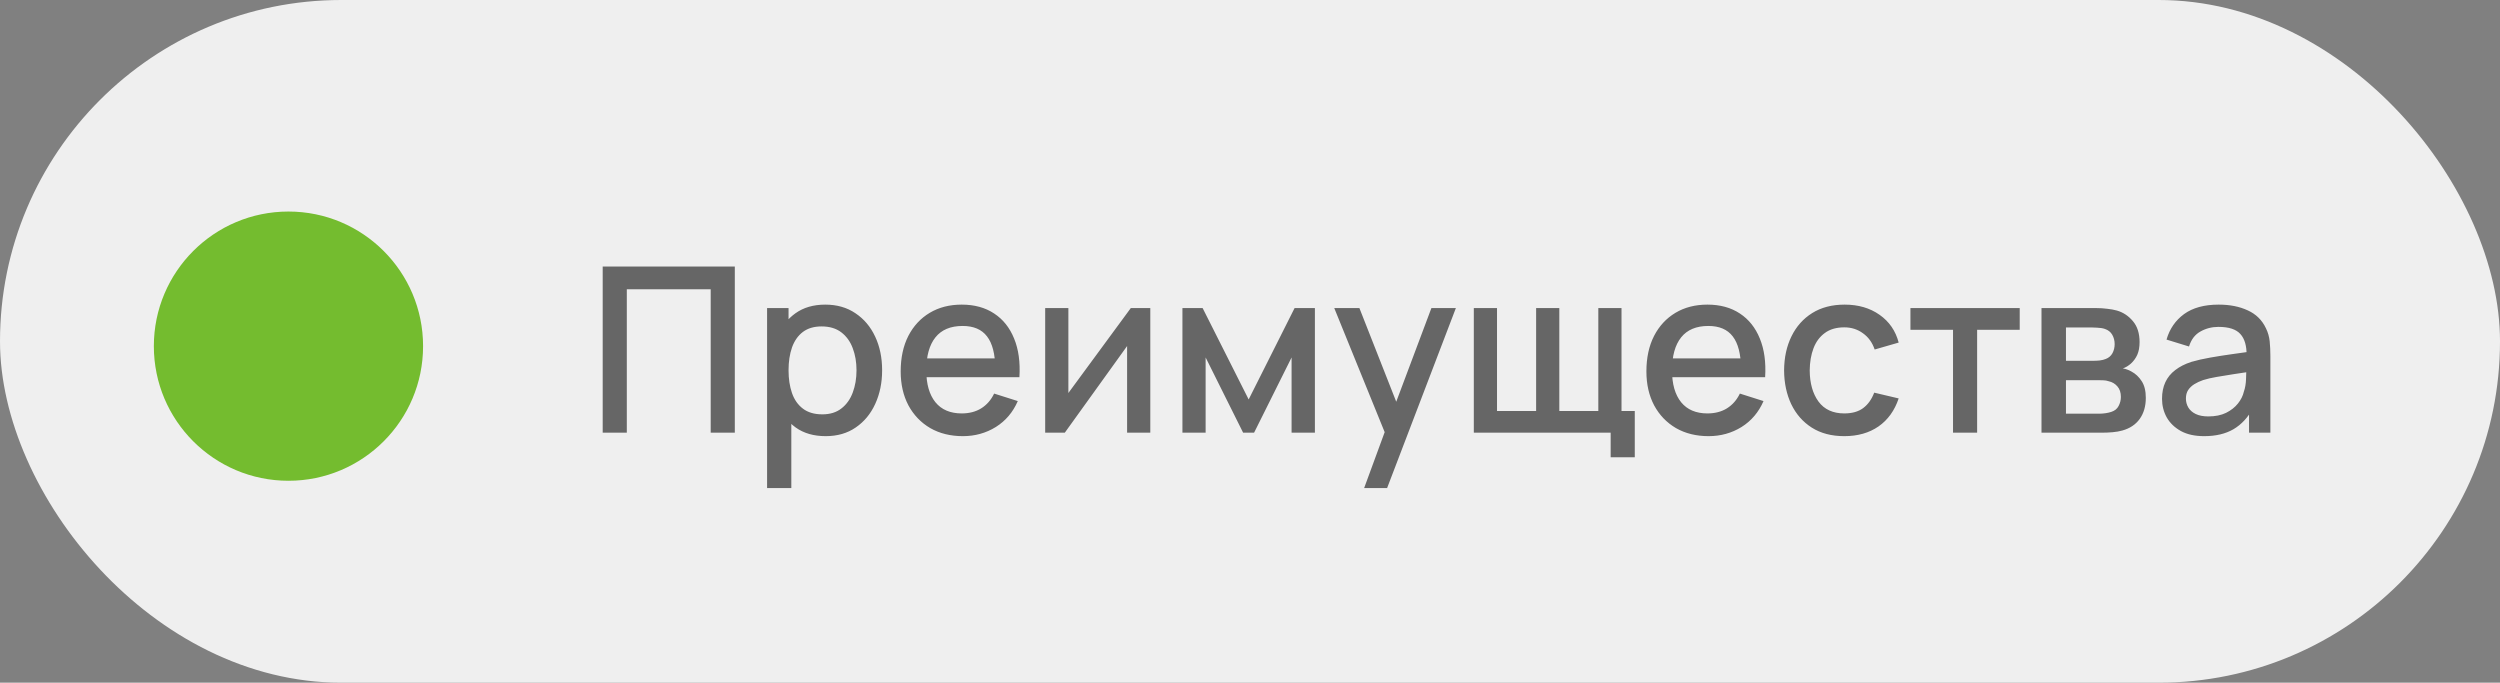 <?xml version="1.0" encoding="UTF-8"?> <svg xmlns="http://www.w3.org/2000/svg" width="260" height="71" viewBox="0 0 260 71" fill="none"><rect x="0" y="0" width="260" height="71" fill="#808080" stroke="none"/><rect width="260" height="71" rx="35.5" fill="#EFEFEF"></rect><path opacity="0.8" d="M62.68 45V27.72H76.42V45H73.912V30.084H65.188V45H62.68ZM85.873 45.36C84.633 45.36 83.593 45.06 82.753 44.46C81.913 43.852 81.277 43.032 80.845 42C80.413 40.968 80.197 39.804 80.197 38.508C80.197 37.212 80.409 36.048 80.833 35.016C81.265 33.984 81.897 33.172 82.729 32.58C83.569 31.98 84.601 31.68 85.825 31.68C87.041 31.68 88.089 31.98 88.969 32.58C89.857 33.172 90.541 33.984 91.021 35.016C91.501 36.04 91.741 37.204 91.741 38.508C91.741 39.804 91.501 40.972 91.021 42.012C90.549 43.044 89.873 43.86 88.993 44.46C88.121 45.06 87.081 45.36 85.873 45.36ZM79.777 50.76V32.04H82.009V41.364H82.297V50.76H79.777ZM85.525 43.092C86.325 43.092 86.985 42.888 87.505 42.48C88.033 42.072 88.425 41.524 88.681 40.836C88.945 40.14 89.077 39.364 89.077 38.508C89.077 37.66 88.945 36.892 88.681 36.204C88.425 35.516 88.029 34.968 87.493 34.56C86.957 34.152 86.273 33.948 85.441 33.948C84.657 33.948 84.009 34.14 83.497 34.524C82.993 34.908 82.617 35.444 82.369 36.132C82.129 36.82 82.009 37.612 82.009 38.508C82.009 39.404 82.129 40.196 82.369 40.884C82.609 41.572 82.989 42.112 83.509 42.504C84.029 42.896 84.701 43.092 85.525 43.092ZM100.139 45.36C98.851 45.36 97.719 45.08 96.743 44.52C95.775 43.952 95.019 43.164 94.475 42.156C93.939 41.14 93.671 39.964 93.671 38.628C93.671 37.212 93.935 35.984 94.463 34.944C94.999 33.904 95.743 33.1 96.695 32.532C97.647 31.964 98.755 31.68 100.019 31.68C101.339 31.68 102.463 31.988 103.391 32.604C104.319 33.212 105.011 34.08 105.467 35.208C105.931 36.336 106.115 37.676 106.019 39.228H103.511V38.316C103.495 36.812 103.207 35.7 102.647 34.98C102.095 34.26 101.251 33.9 100.115 33.9C98.859 33.9 97.915 34.296 97.283 35.088C96.651 35.88 96.335 37.024 96.335 38.52C96.335 39.944 96.651 41.048 97.283 41.832C97.915 42.608 98.827 42.996 100.019 42.996C100.803 42.996 101.479 42.82 102.047 42.468C102.623 42.108 103.071 41.596 103.391 40.932L105.851 41.712C105.347 42.872 104.583 43.772 103.559 44.412C102.535 45.044 101.395 45.36 100.139 45.36ZM95.519 39.228V37.272H104.771V39.228H95.519ZM119.631 32.04V45H117.219V35.988L110.739 45H108.699V32.04H111.111V40.872L117.603 32.04H119.631ZM122.973 45V32.04H125.073L129.861 41.544L134.637 32.04H136.749V45H134.325V37.176L130.425 45H129.285L125.385 37.176V45H122.973ZM141.87 50.76L144.378 43.932L144.414 45.948L138.762 32.04H141.378L145.602 42.78H144.834L148.866 32.04H151.41L144.258 50.76H141.87ZM167.509 47.556V45H153.277V32.04H155.689V42.744H159.757V32.04H162.169V42.744H166.225V32.04H168.637V42.744H170.017V47.556H167.509ZM177.694 45.36C176.406 45.36 175.274 45.08 174.298 44.52C173.33 43.952 172.574 43.164 172.03 42.156C171.494 41.14 171.226 39.964 171.226 38.628C171.226 37.212 171.49 35.984 172.018 34.944C172.554 33.904 173.298 33.1 174.25 32.532C175.202 31.964 176.31 31.68 177.574 31.68C178.894 31.68 180.018 31.988 180.946 32.604C181.874 33.212 182.566 34.08 183.022 35.208C183.486 36.336 183.67 37.676 183.574 39.228H181.066V38.316C181.05 36.812 180.762 35.7 180.202 34.98C179.65 34.26 178.806 33.9 177.67 33.9C176.414 33.9 175.47 34.296 174.838 35.088C174.206 35.88 173.89 37.024 173.89 38.52C173.89 39.944 174.206 41.048 174.838 41.832C175.47 42.608 176.382 42.996 177.574 42.996C178.358 42.996 179.034 42.82 179.602 42.468C180.178 42.108 180.626 41.596 180.946 40.932L183.406 41.712C182.902 42.872 182.138 43.772 181.114 44.412C180.09 45.044 178.95 45.36 177.694 45.36ZM173.074 39.228V37.272H182.326V39.228H173.074ZM191.81 45.36C190.482 45.36 189.354 45.064 188.426 44.472C187.498 43.88 186.786 43.068 186.29 42.036C185.802 41.004 185.554 39.832 185.546 38.52C185.554 37.184 185.81 36.004 186.314 34.98C186.818 33.948 187.538 33.14 188.474 32.556C189.41 31.972 190.534 31.68 191.846 31.68C193.262 31.68 194.47 32.032 195.47 32.736C196.478 33.44 197.142 34.404 197.462 35.628L194.966 36.348C194.718 35.62 194.31 35.056 193.742 34.656C193.182 34.248 192.538 34.044 191.81 34.044C190.986 34.044 190.31 34.24 189.782 34.632C189.254 35.016 188.862 35.544 188.606 36.216C188.35 36.888 188.218 37.656 188.21 38.52C188.218 39.856 188.522 40.936 189.122 41.76C189.73 42.584 190.626 42.996 191.81 42.996C192.618 42.996 193.27 42.812 193.766 42.444C194.27 42.068 194.654 41.532 194.918 40.836L197.462 41.436C197.038 42.7 196.338 43.672 195.362 44.352C194.386 45.024 193.202 45.36 191.81 45.36ZM203.114 45V34.296H198.686V32.04H210.05V34.296H205.622V45H203.114ZM212.316 45V32.04H218.016C218.392 32.04 218.768 32.064 219.144 32.112C219.52 32.152 219.852 32.212 220.14 32.292C220.796 32.476 221.356 32.844 221.82 33.396C222.284 33.94 222.516 34.668 222.516 35.58C222.516 36.1 222.436 36.54 222.276 36.9C222.116 37.252 221.896 37.556 221.616 37.812C221.488 37.924 221.352 38.024 221.208 38.112C221.064 38.2 220.92 38.268 220.776 38.316C221.072 38.364 221.364 38.468 221.652 38.628C222.092 38.86 222.452 39.196 222.732 39.636C223.02 40.068 223.164 40.648 223.164 41.376C223.164 42.248 222.952 42.98 222.528 43.572C222.104 44.156 221.504 44.556 220.728 44.772C220.424 44.86 220.08 44.92 219.696 44.952C219.32 44.984 218.944 45 218.568 45H212.316ZM214.86 43.02H218.412C218.58 43.02 218.772 43.004 218.988 42.972C219.204 42.94 219.396 42.896 219.564 42.84C219.924 42.728 220.18 42.524 220.332 42.228C220.492 41.932 220.572 41.616 220.572 41.28C220.572 40.824 220.452 40.46 220.212 40.188C219.972 39.908 219.668 39.728 219.3 39.648C219.14 39.592 218.964 39.56 218.772 39.552C218.58 39.544 218.416 39.54 218.28 39.54H214.86V43.02ZM214.86 37.524H217.668C217.9 37.524 218.136 37.512 218.376 37.488C218.616 37.456 218.824 37.404 219 37.332C219.312 37.212 219.544 37.012 219.696 36.732C219.848 36.444 219.924 36.132 219.924 35.796C219.924 35.428 219.84 35.1 219.672 34.812C219.504 34.524 219.252 34.324 218.916 34.212C218.684 34.132 218.416 34.088 218.112 34.08C217.816 34.064 217.628 34.056 217.548 34.056H214.86V37.524ZM229.231 45.36C228.271 45.36 227.467 45.184 226.819 44.832C226.171 44.472 225.679 44 225.343 43.416C225.015 42.824 224.851 42.176 224.851 41.472C224.851 40.816 224.967 40.24 225.199 39.744C225.431 39.248 225.775 38.828 226.231 38.484C226.687 38.132 227.247 37.848 227.911 37.632C228.487 37.464 229.139 37.316 229.867 37.188C230.595 37.06 231.359 36.94 232.159 36.828C232.967 36.716 233.767 36.604 234.559 36.492L233.647 36.996C233.663 35.98 233.447 35.228 232.999 34.74C232.559 34.244 231.799 33.996 230.719 33.996C230.039 33.996 229.415 34.156 228.847 34.476C228.279 34.788 227.883 35.308 227.659 36.036L225.319 35.316C225.639 34.204 226.247 33.32 227.143 32.664C228.047 32.008 229.247 31.68 230.743 31.68C231.903 31.68 232.911 31.88 233.767 32.28C234.631 32.672 235.263 33.296 235.663 34.152C235.871 34.576 235.999 35.024 236.047 35.496C236.095 35.968 236.119 36.476 236.119 37.02V45H233.899V42.036L234.331 42.42C233.795 43.412 233.111 44.152 232.279 44.64C231.455 45.12 230.439 45.36 229.231 45.36ZM229.675 43.308C230.387 43.308 230.999 43.184 231.511 42.936C232.023 42.68 232.435 42.356 232.747 41.964C233.059 41.572 233.263 41.164 233.359 40.74C233.495 40.356 233.571 39.924 233.587 39.444C233.611 38.964 233.623 38.58 233.623 38.292L234.439 38.592C233.647 38.712 232.927 38.82 232.279 38.916C231.631 39.012 231.043 39.108 230.515 39.204C229.995 39.292 229.531 39.4 229.123 39.528C228.779 39.648 228.471 39.792 228.199 39.96C227.935 40.128 227.723 40.332 227.563 40.572C227.411 40.812 227.335 41.104 227.335 41.448C227.335 41.784 227.419 42.096 227.587 42.384C227.755 42.664 228.011 42.888 228.355 43.056C228.699 43.224 229.139 43.308 229.675 43.308Z" fill="#444444"></path><circle cx="30" cy="36" r="14" fill="#74BC2F"></circle></svg> 